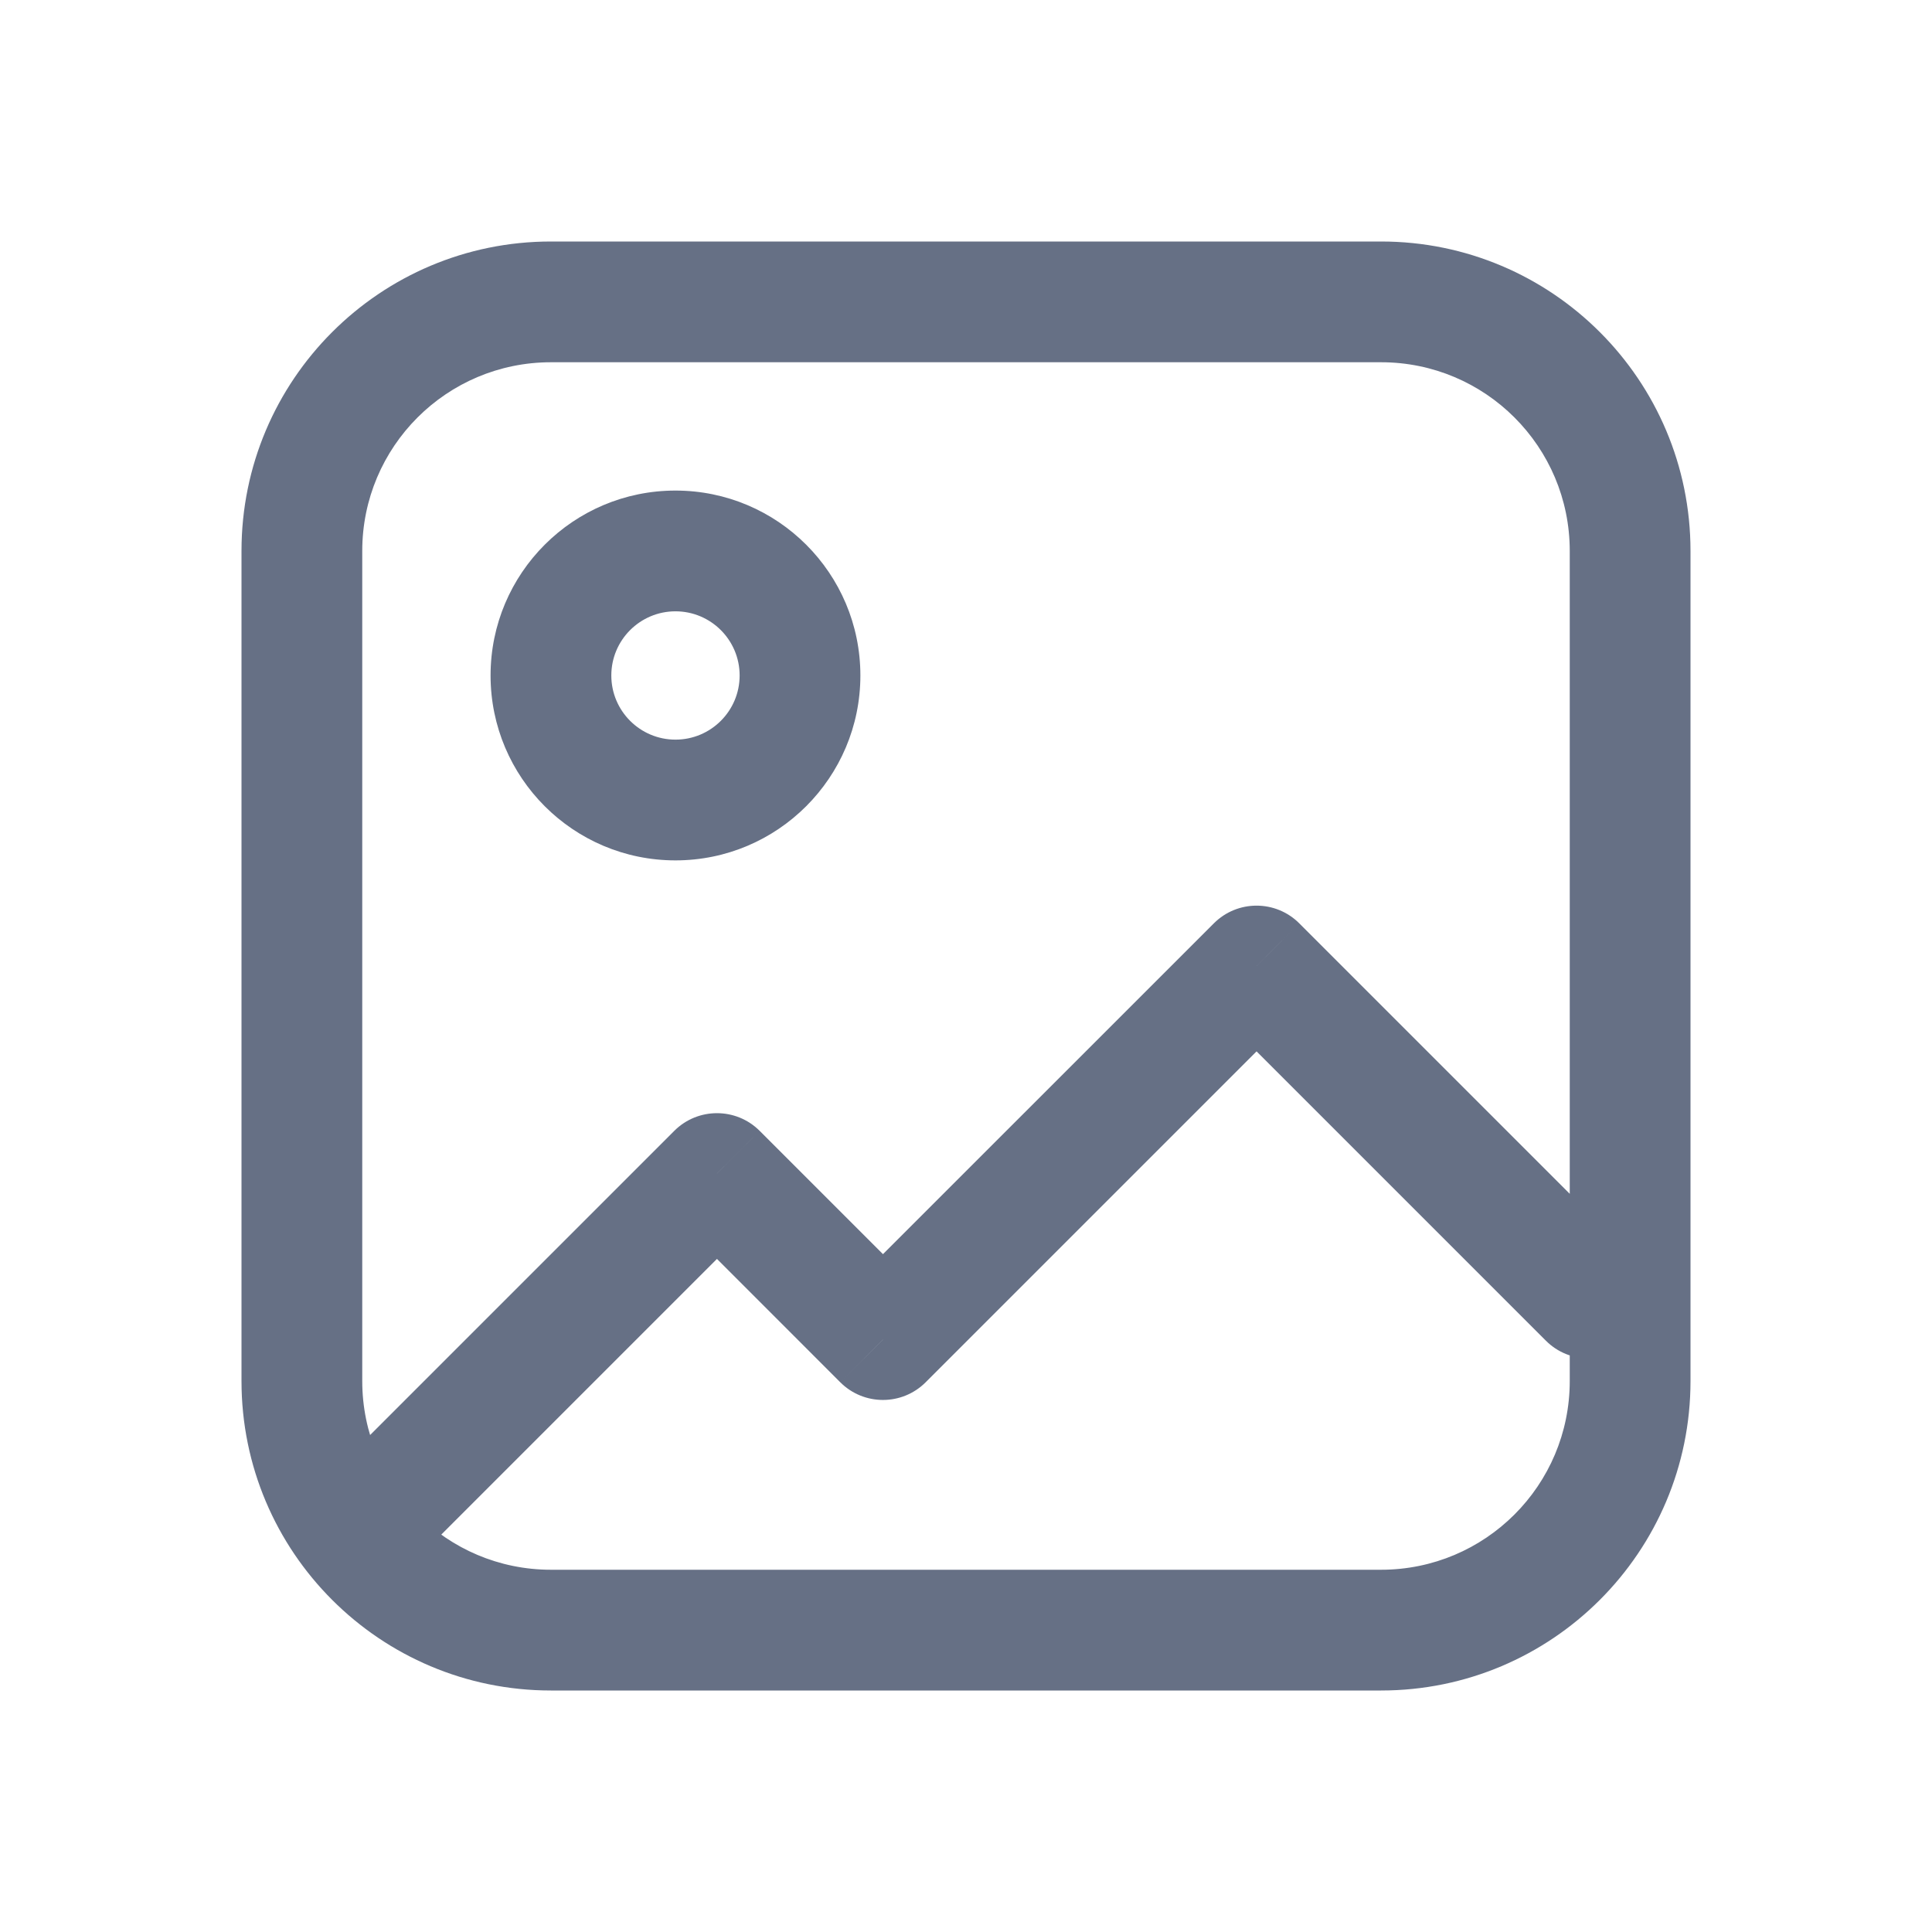 <svg width="24" height="24" viewBox="0 0 24 24" fill="none" xmlns="http://www.w3.org/2000/svg">
<g id="&#229;&#155;&#190;&#231;&#137;&#135;-&#232;&#189;&#174;&#229;&#187;&#147;">
<path id="picture-outline-v2" d="M4.251 18.173C3.958 18.466 3.958 18.941 4.251 19.233C4.544 19.526 5.019 19.526 5.312 19.233L4.251 18.173ZM8.906 14.578L9.437 14.048C9.144 13.755 8.669 13.755 8.376 14.048L8.906 14.578ZM10.969 16.641L10.438 17.171C10.731 17.464 11.206 17.464 11.499 17.171L10.969 16.641ZM15.609 12L16.14 11.47C15.847 11.177 15.372 11.177 15.079 11.47L15.609 12ZM19.204 16.655C19.497 16.948 19.972 16.948 20.265 16.655C20.558 16.362 20.558 15.888 20.265 15.595L19.204 16.655ZM5.312 19.233L9.437 15.108L8.376 14.048L4.251 18.173L5.312 19.233ZM8.376 15.108L10.438 17.171L11.499 16.11L9.437 14.048L8.376 15.108ZM11.499 17.171L16.14 12.53L15.079 11.47L10.438 16.11L11.499 17.171ZM15.079 12.53L19.204 16.655L20.265 15.595L16.14 11.47L15.079 12.53ZM6.844 4.5H17.156V3H6.844V4.5ZM19.5 6.844V17.156H21V6.844H19.5ZM17.156 19.5H6.844V21H17.156V19.5ZM4.5 17.156V6.844H3V17.156H4.5ZM6.844 19.5C5.549 19.5 4.5 18.451 4.5 17.156H3C3 19.279 4.721 21 6.844 21V19.5ZM19.5 17.156C19.5 18.451 18.451 19.5 17.156 19.5V21C19.279 21 21 19.279 21 17.156H19.5ZM17.156 4.5C18.451 4.5 19.5 5.549 19.5 6.844H21C21 4.721 19.279 3 17.156 3V4.5ZM6.844 3C4.721 3 3 4.721 3 6.844H4.5C4.5 5.549 5.549 4.5 6.844 4.5V3ZM9.188 8.391C9.188 8.831 8.831 9.188 8.391 9.188V10.688C9.659 10.688 10.688 9.659 10.688 8.391H9.188ZM8.391 9.188C7.951 9.188 7.594 8.831 7.594 8.391H6.094C6.094 9.659 7.122 10.688 8.391 10.688V9.188ZM7.594 8.391C7.594 7.951 7.951 7.594 8.391 7.594V6.094C7.122 6.094 6.094 7.122 6.094 8.391H7.594ZM8.391 7.594C8.831 7.594 9.188 7.951 9.188 8.391H10.688C10.688 7.122 9.659 6.094 8.391 6.094V7.594Z" fill="#667085"/>
</g>
</svg>
